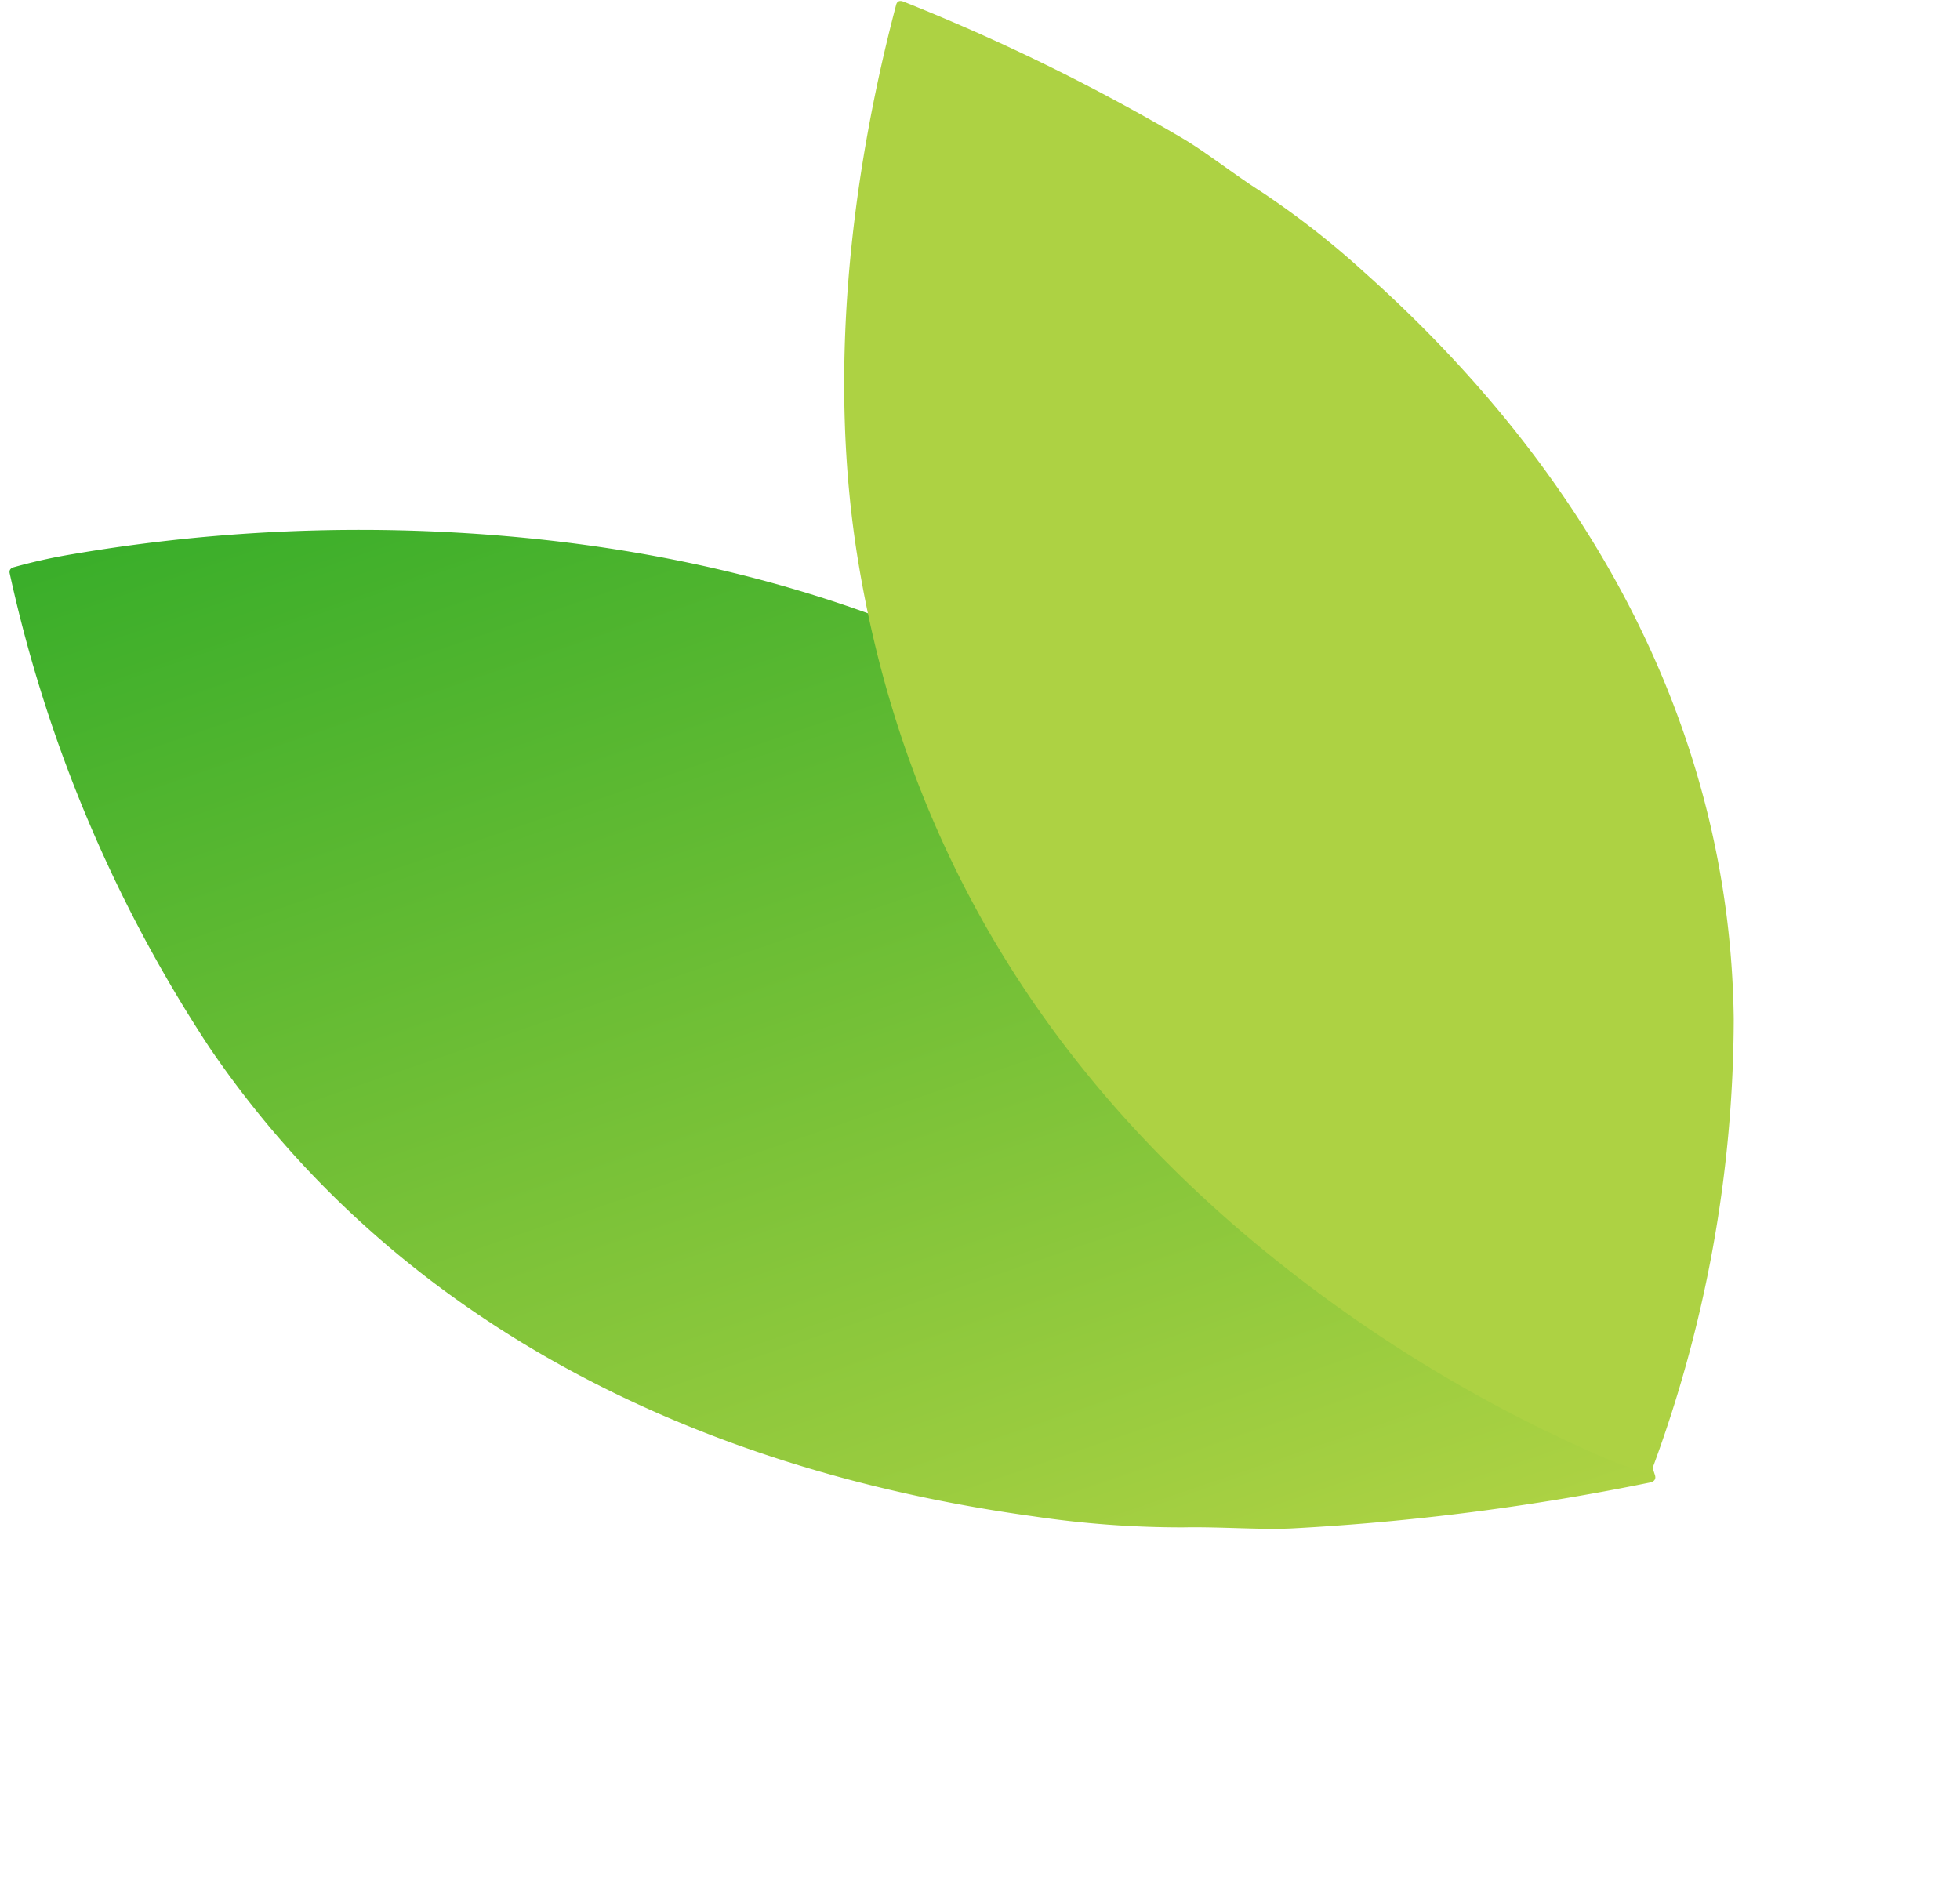 <svg xmlns="http://www.w3.org/2000/svg" xmlns:xlink="http://www.w3.org/1999/xlink" width="89.668" height="86.651" viewBox="0 0 89.668 86.651"><defs><linearGradient id="linear-gradient" x1="0.5" y1="1" x2="0.5" gradientUnits="objectBoundingBox"><stop offset="0" stop-color="#3aae2a"></stop><stop offset="1" stop-color="#add243"></stop></linearGradient></defs><g id="Group_1800" data-name="Group 1800" transform="translate(-811 -3079.073)"><path id="Path_280" data-name="Path 280" d="M27.516,7.729c14.23,7.2,24.744,18.168,28.657,32.578a64.47,64.47,0,0,1,1.572,23.445q-.021.233-.279.217a25.287,25.287,0,0,1-2.738-.313,78.2,78.2,0,0,1-16.984-4.811Q14.564,49.341,5.2,28.39C1.258,19.578-.113,9.561.007.269q0-.31.345-.263A111.291,111.291,0,0,1,16.49,3.346c1.383.4,3.112,1.156,4.7,1.668A46.081,46.081,0,0,1,27.516,7.729Z" transform="translate(886.801 3146.796) rotate(161)" fill="url(#linear-gradient)"></path><path id="Path_7379" data-name="Path 7379" d="M23.715,6.9c12.265,6.43,21.326,16.22,24.7,29.086a59.566,59.566,0,0,1,1.354,20.932q-.018.208-.241.193a21.068,21.068,0,0,1-2.36-.28,65.605,65.605,0,0,1-14.637-4.3Q12.552,44.053,4.478,25.347C1.084,17.479-.1,8.536.006.24q0-.277.3-.235A93.02,93.02,0,0,1,14.212,2.987c1.192.354,2.682,1.032,4.051,1.489A39,39,0,0,1,23.715,6.9Z" transform="translate(852.046 3079.073) rotate(14)" fill="#add243"></path></g></svg>